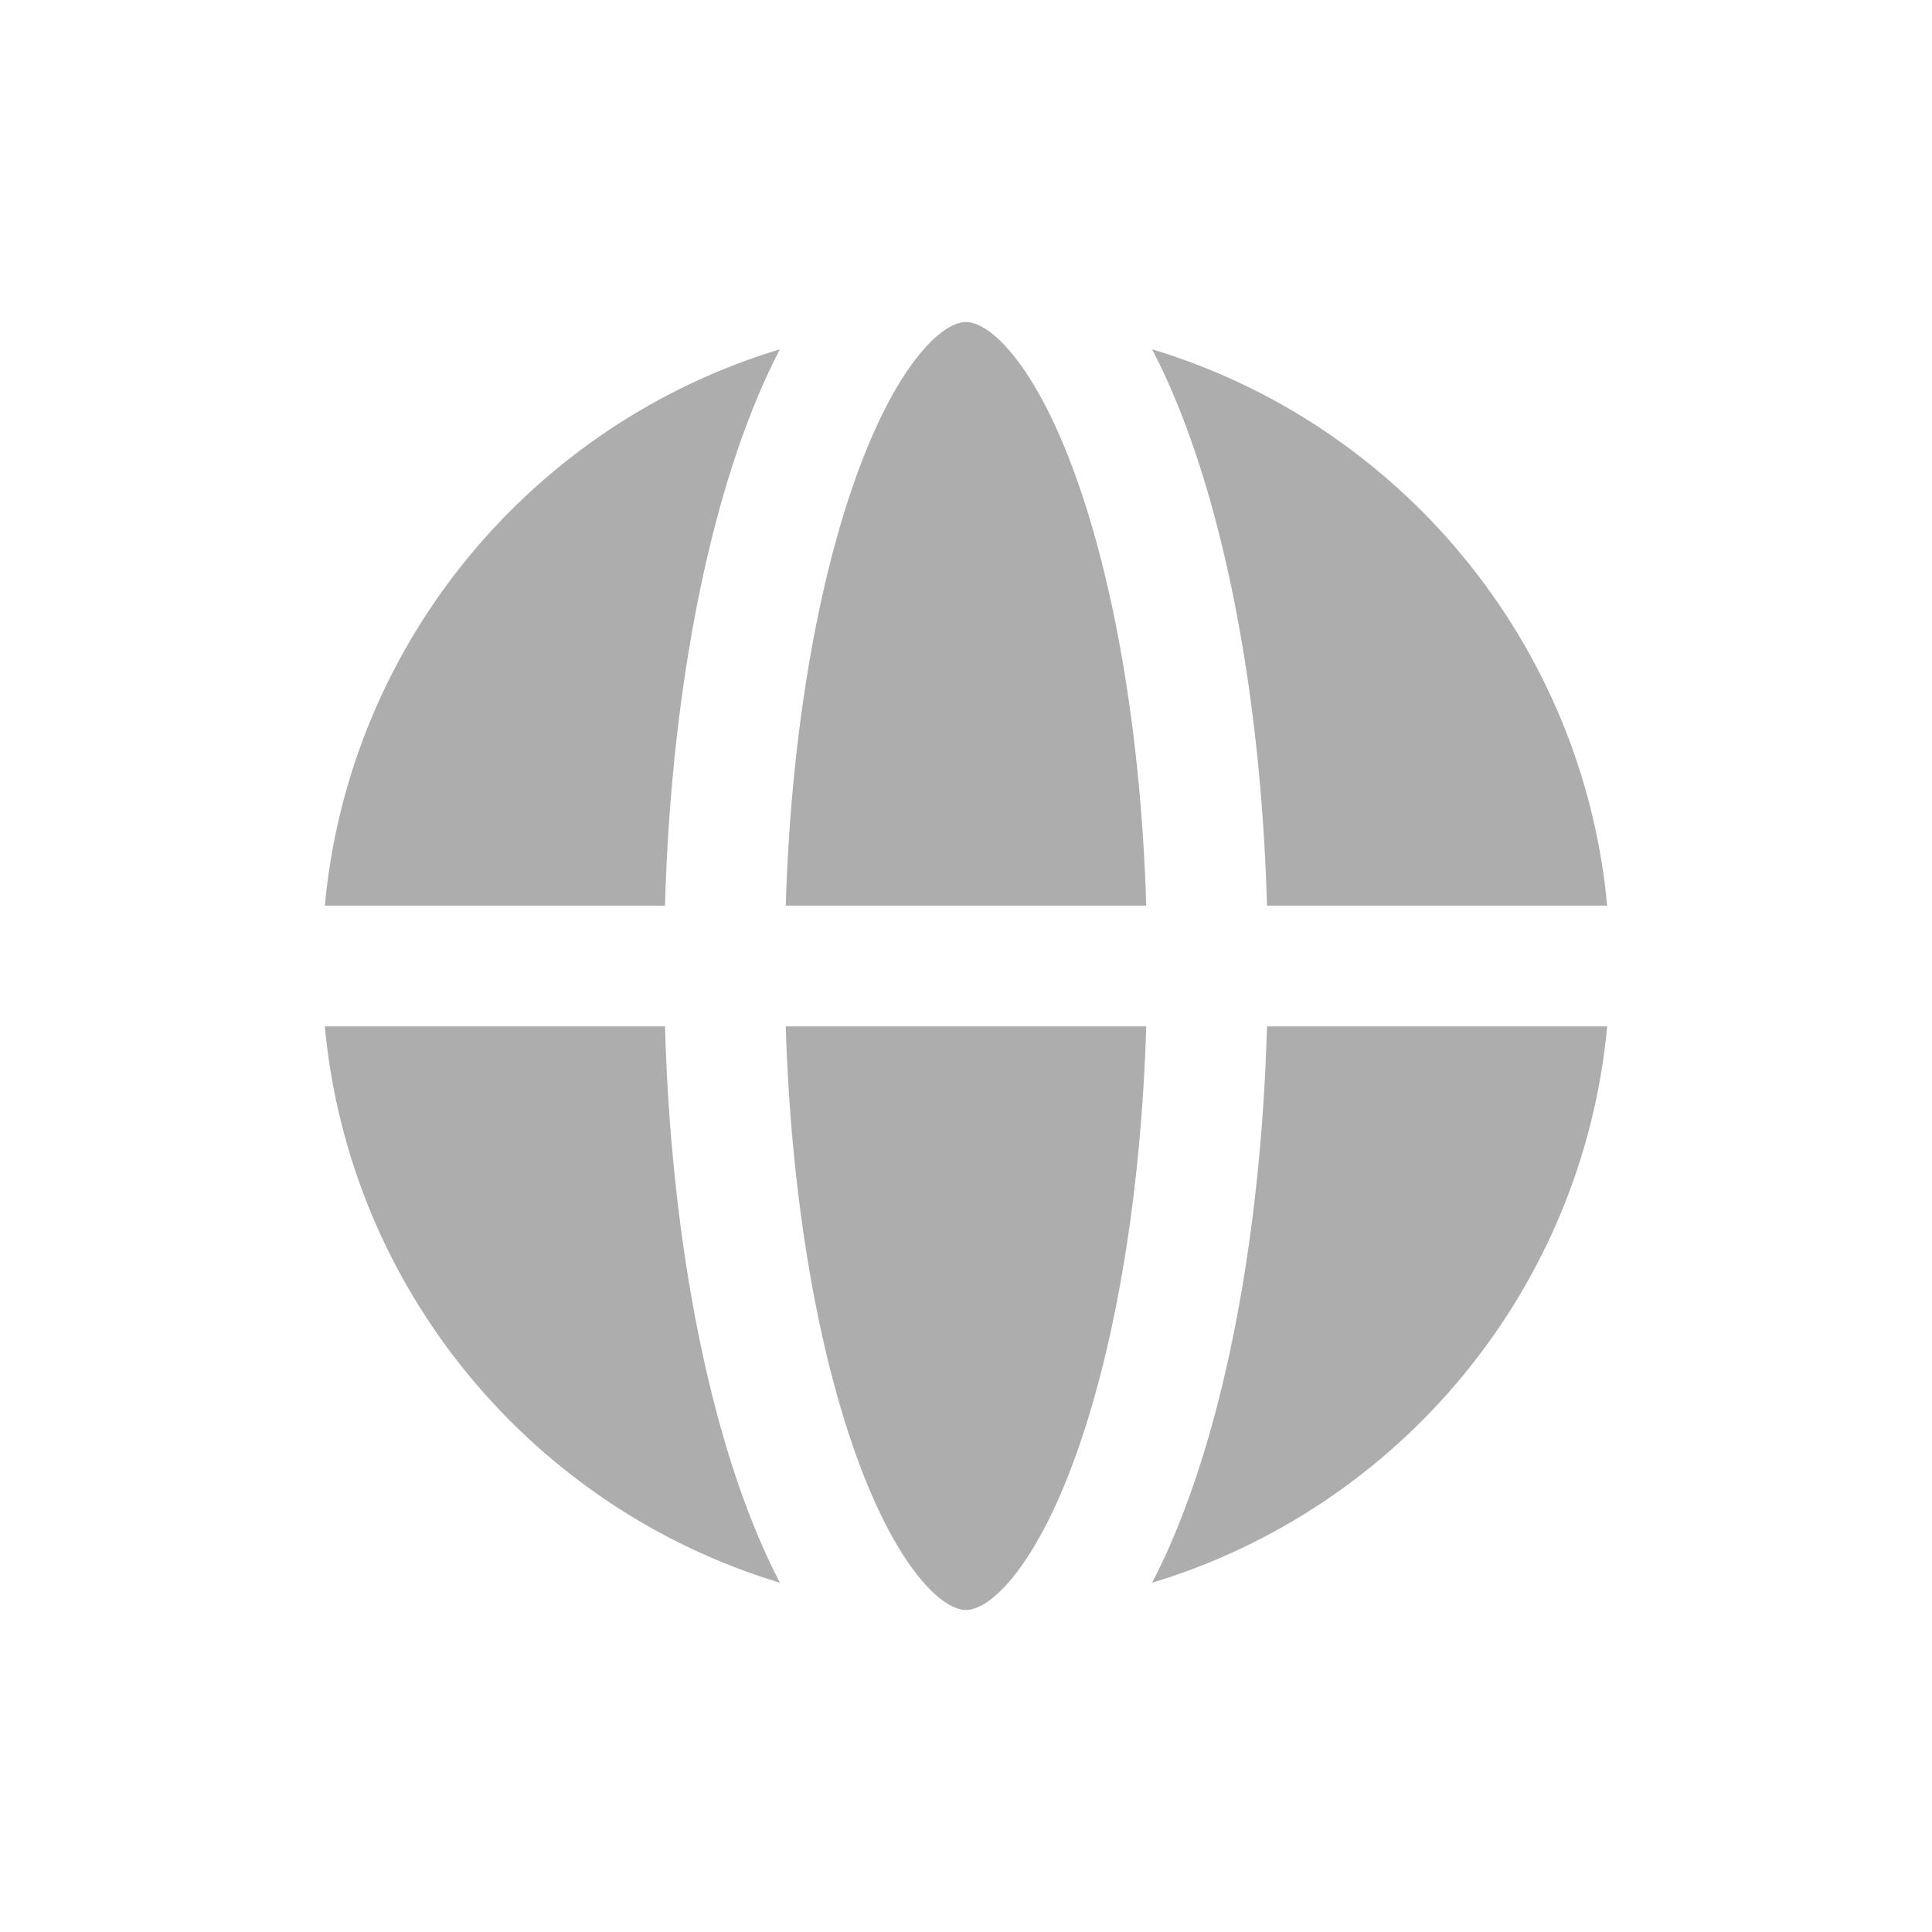 <svg width="24" height="24" viewBox="0 0 24 24" fill="none" xmlns="http://www.w3.org/2000/svg">
<path d="M9.761 11.25H14.239C14.177 9.199 13.867 7.383 13.412 6.056C13.156 5.309 12.868 4.759 12.585 4.41C12.297 4.055 12.095 4 12 4C11.905 4 11.703 4.055 11.415 4.41C11.132 4.759 10.844 5.309 10.588 6.056C10.133 7.383 9.823 9.199 9.761 11.25Z" fill="#ADADAD"/>
<path d="M14.239 12.75C14.177 14.801 13.867 16.617 13.412 17.944C13.156 18.691 12.868 19.241 12.585 19.59C12.297 19.945 12.095 20 12 20C11.905 20 11.703 19.945 11.415 19.59C11.132 19.241 10.844 18.691 10.588 17.944C10.133 16.617 9.823 14.801 9.761 12.75H14.239Z" fill="#ADADAD"/>
<path d="M15.739 12.75H19.965C19.66 16.032 17.373 18.738 14.312 19.661C14.506 19.289 14.678 18.875 14.831 18.43C15.348 16.921 15.678 14.933 15.739 12.75Z" fill="#ADADAD"/>
<path d="M19.965 11.25H15.739C15.678 9.067 15.348 7.079 14.831 5.57C14.678 5.125 14.506 4.711 14.312 4.339C17.373 5.262 19.66 7.968 19.965 11.25Z" fill="#ADADAD"/>
<path d="M8.261 11.25H4.035C4.34 7.968 6.627 5.262 9.688 4.339C9.494 4.711 9.322 5.125 9.169 5.57C8.652 7.079 8.322 9.067 8.261 11.25Z" fill="#ADADAD"/>
<path d="M8.261 12.75H4.035C4.34 16.032 6.627 18.738 9.688 19.661C9.494 19.289 9.322 18.875 9.169 18.43C8.652 16.921 8.322 14.933 8.261 12.75Z" fill="#ADADAD"/>
</svg>
